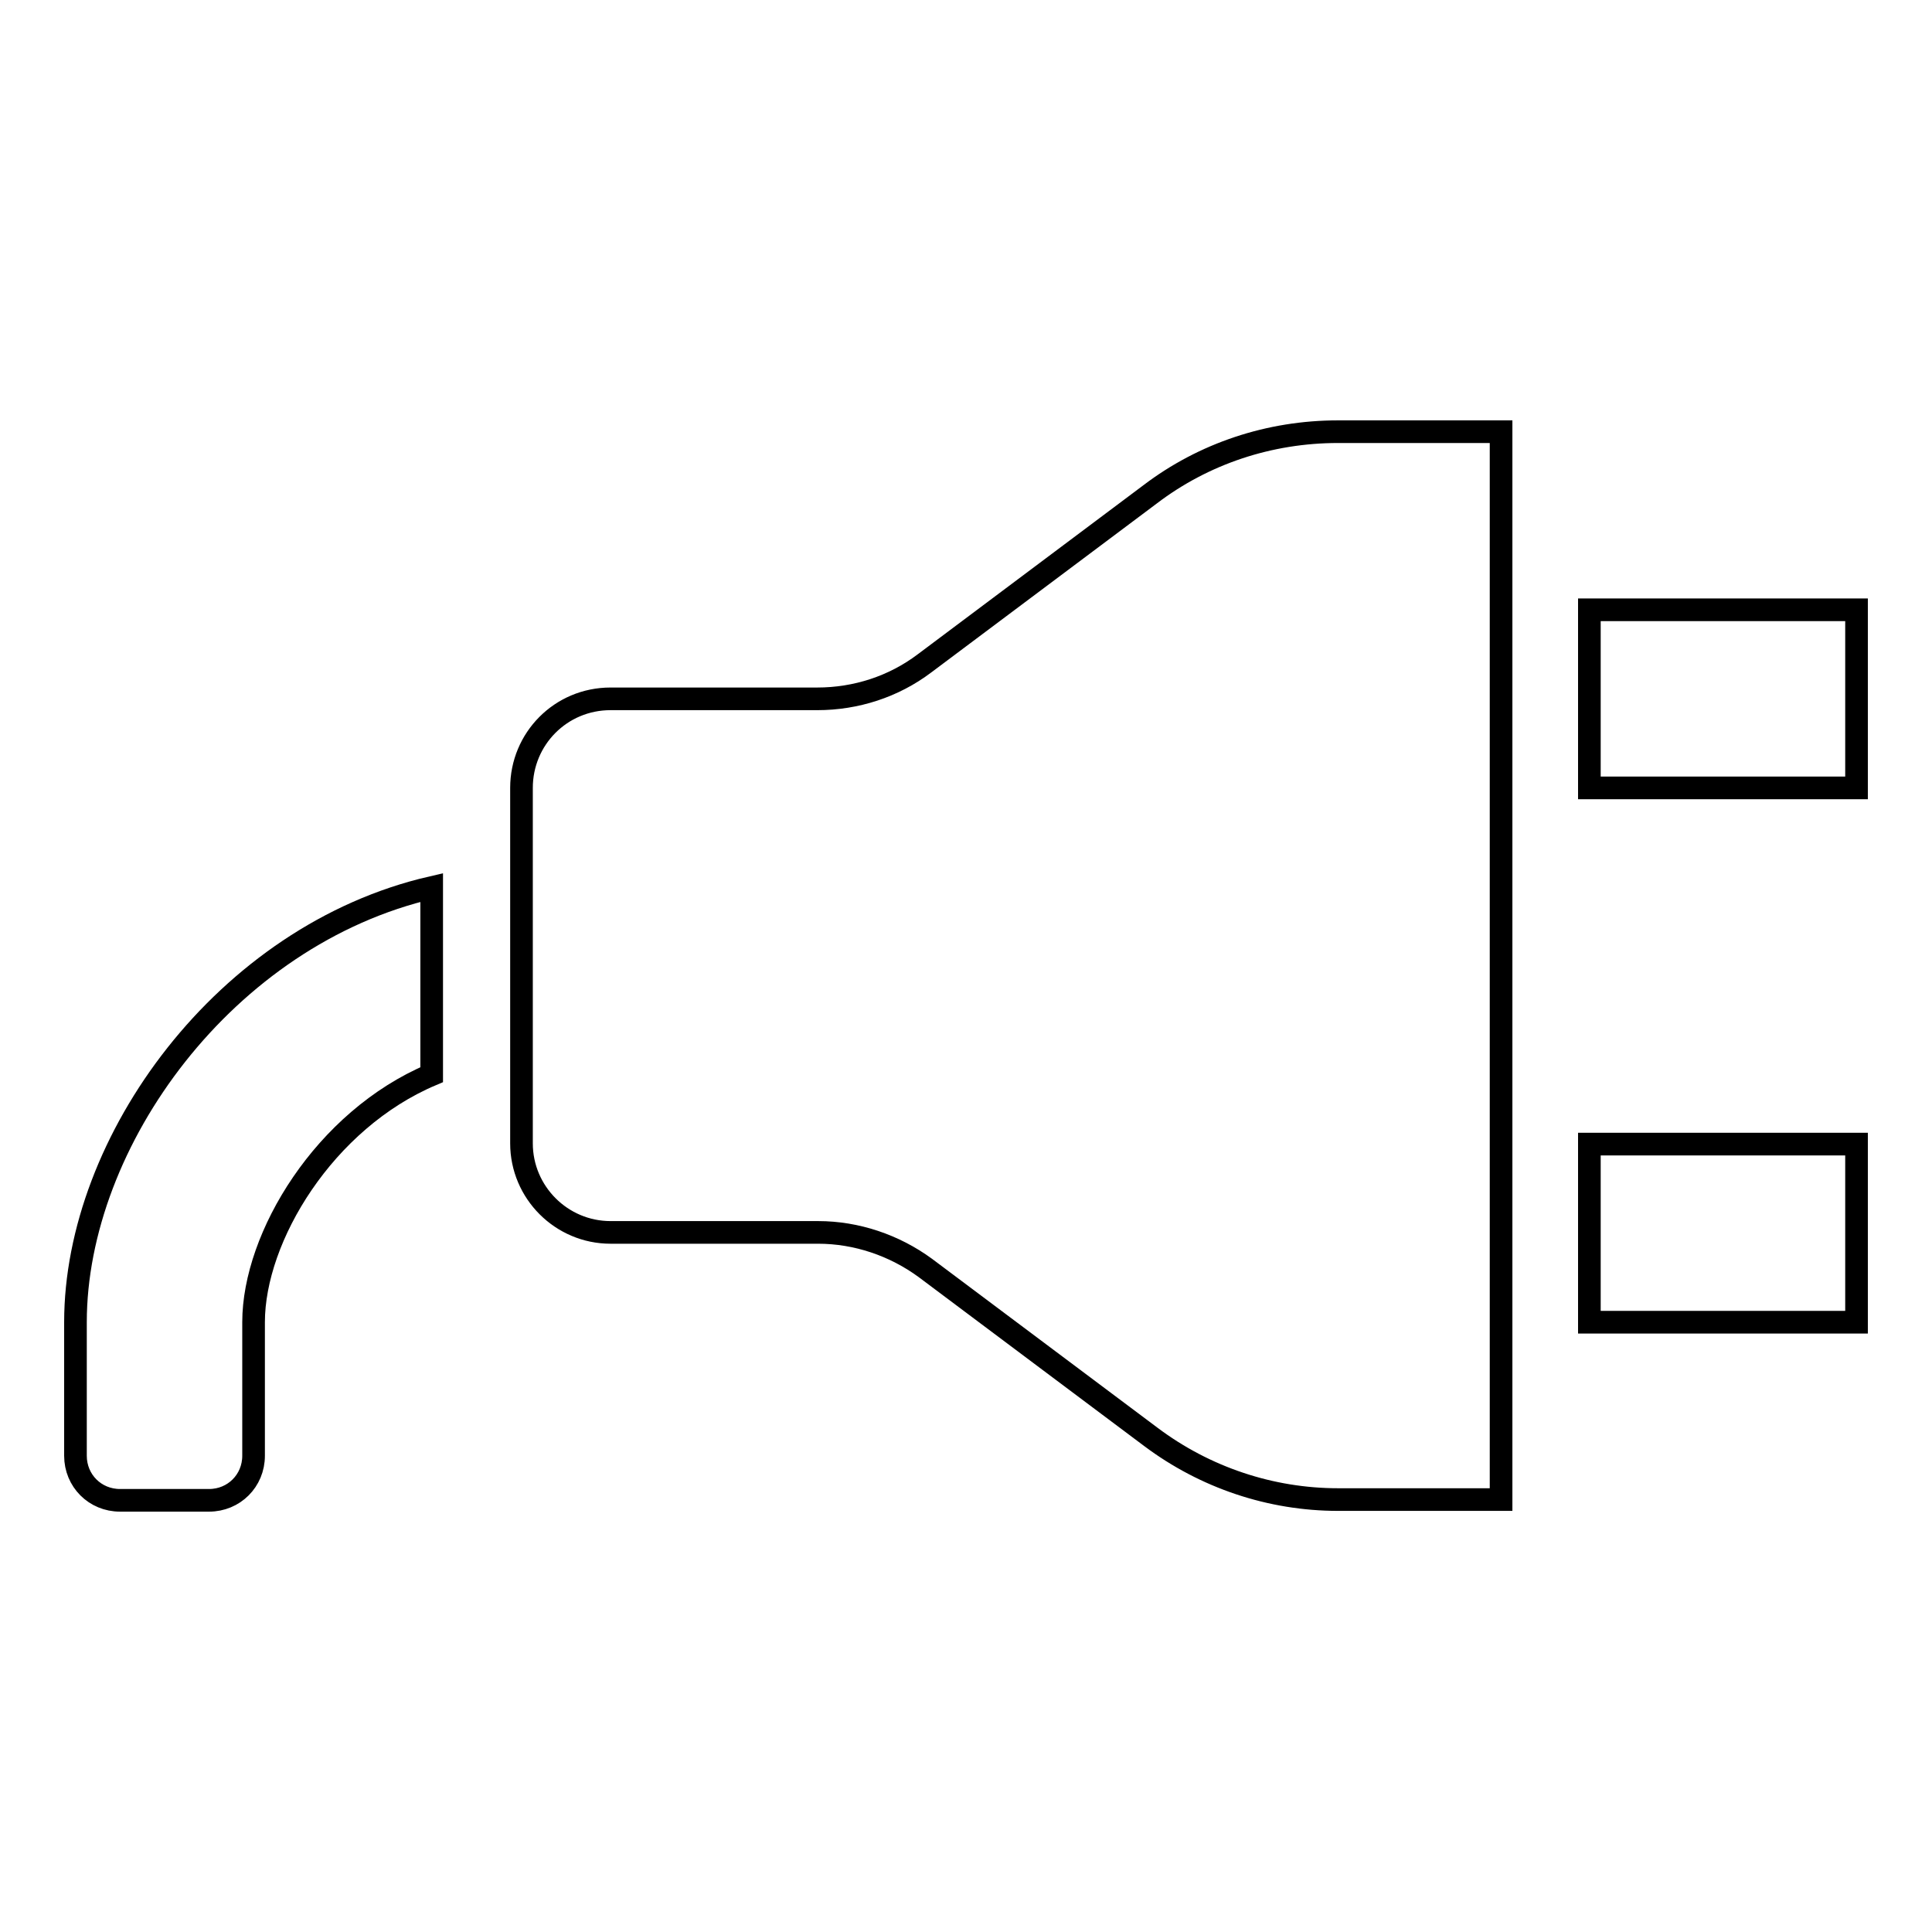 <?xml version="1.0" encoding="utf-8"?>
<!-- Svg Vector Icons : http://www.onlinewebfonts.com/icon -->
<!DOCTYPE svg PUBLIC "-//W3C//DTD SVG 1.1//EN" "http://www.w3.org/Graphics/SVG/1.1/DTD/svg11.dtd">
<svg version="1.1" xmlns="http://www.w3.org/2000/svg" xmlns:xlink="http://www.w3.org/1999/xlink" x="0px" y="0px" viewBox="0 0 256 256" enable-background="new 0 0 256 256" xml:space="preserve">
<g><g><g><path stroke-width="3" fill-opacity="0" stroke="#000000"  d="M10,175.2v17.7c0,3.3,2.6,5.9,5.9,5.9h11.8c3.3,0,5.9-2.6,5.9-5.9v-17.7c0-11.3,9.4-26.8,23.6-32.8v-24.8C29.9,123.9,10,151.2,10,175.2L10,175.2z M152.4,65.5l-29.9,22.4c-4.1,3.1-9.1,4.7-14.2,4.7H80.9c-6.6,0-11.8,5.3-11.8,11.8v47.1c0,6.5,5.3,11.8,11.8,11.8h27.5c5.1,0,10.1,1.7,14.2,4.7l29.9,22.4c7.2,5.4,15.9,8.3,24.8,8.3h21.6V57.2h-21.6C168.2,57.2,159.5,60.1,152.4,65.5L152.4,65.5z M210.6,80.8v23.6H246V80.8H210.6z M210.6,175.2H246v-23.6h-35.4V175.2z"/></g></g></g>
</svg>